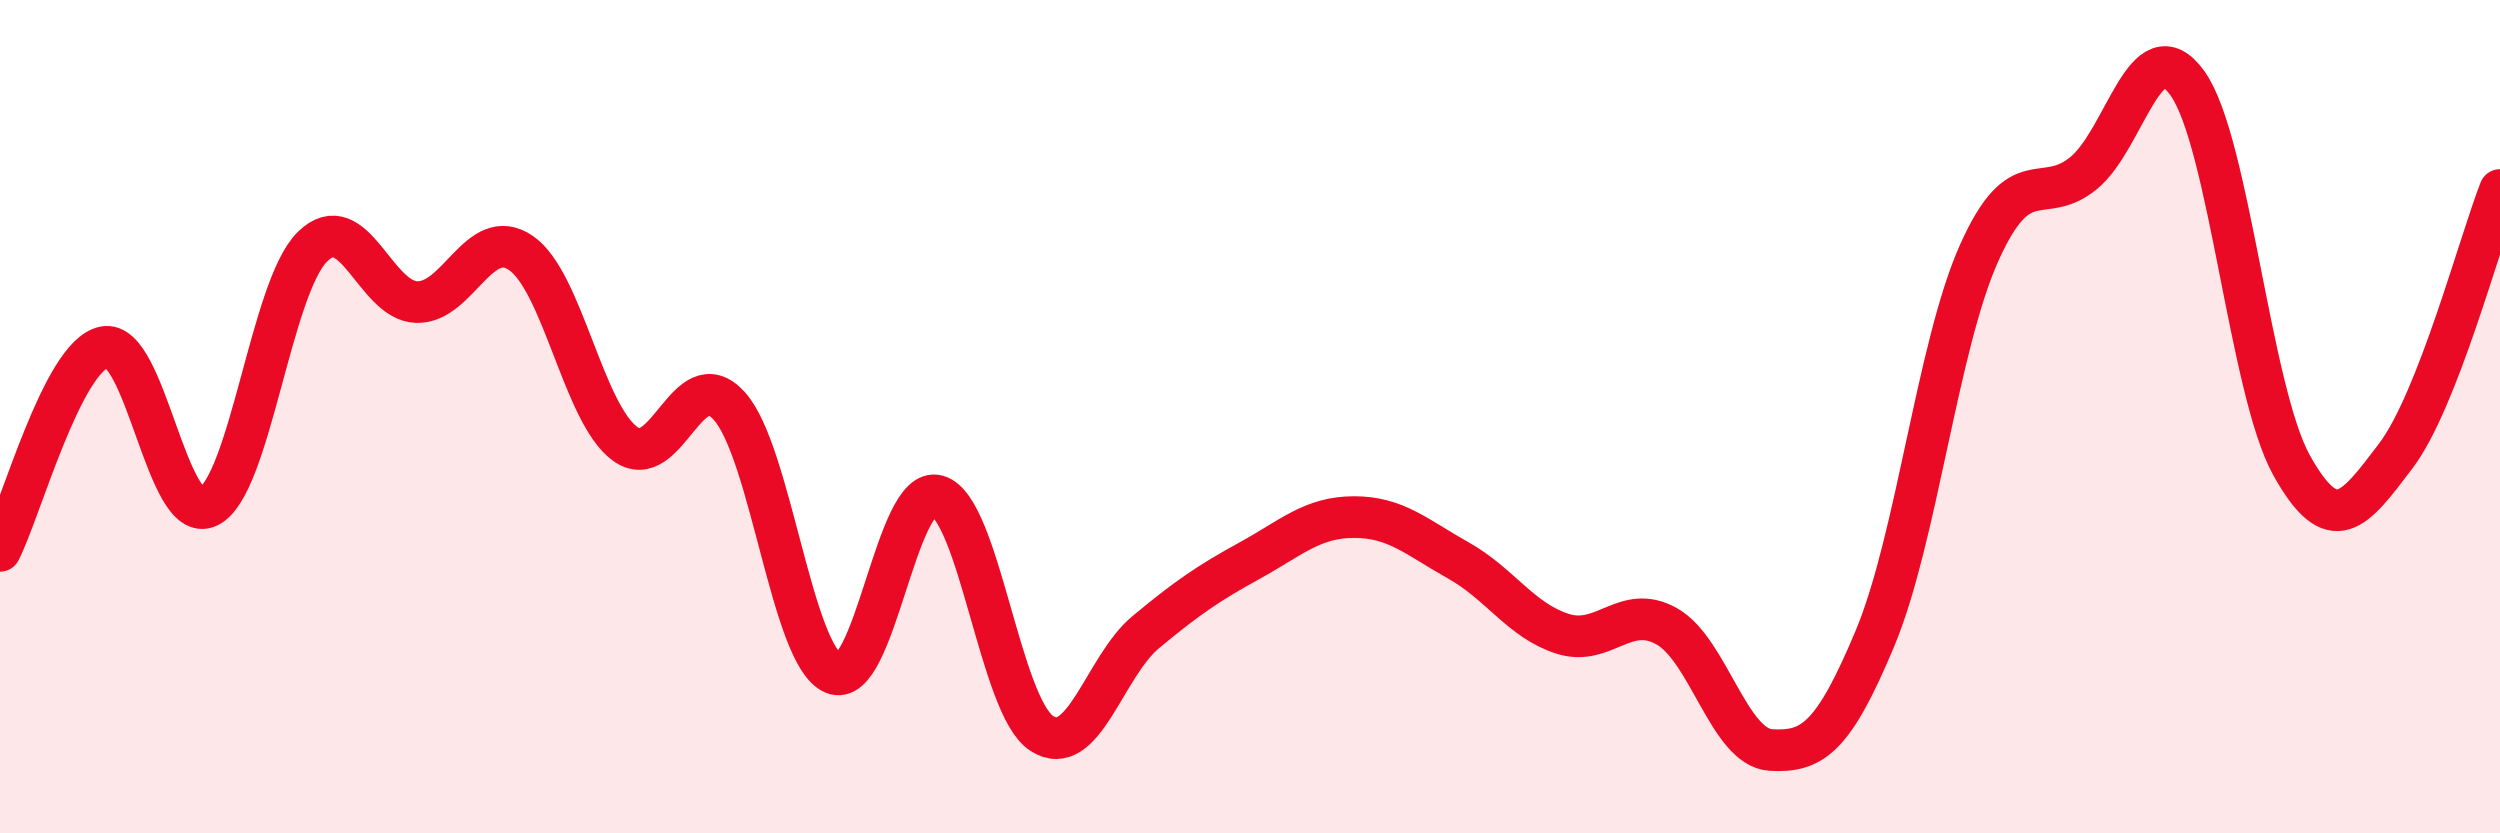
    <svg width="60" height="20" viewBox="0 0 60 20" xmlns="http://www.w3.org/2000/svg">
      <path
        d="M 0,13.22 C 0.5,12.24 1.5,8.54 2.5,8.33 C 3.5,8.12 4,12.64 5,12.16 C 6,11.68 6.5,6.9 7.5,5.92 C 8.5,4.94 9,7.22 10,7.25 C 11,7.28 11.5,5.39 12.5,6.07 C 13.5,6.75 14,9.92 15,10.65 C 16,11.38 16.5,8.64 17.5,9.74 C 18.5,10.84 19,15.73 20,16.16 C 21,16.59 21.5,11.61 22.5,11.9 C 23.5,12.19 24,16.95 25,17.6 C 26,18.25 26.5,16 27.5,15.17 C 28.5,14.34 29,14 30,13.45 C 31,12.9 31.5,12.41 32.5,12.41 C 33.5,12.41 34,12.89 35,13.45 C 36,14.01 36.5,14.89 37.5,15.21 C 38.5,15.53 39,14.47 40,15.03 C 41,15.59 41.5,17.94 42.5,18 C 43.5,18.06 44,17.71 45,15.32 C 46,12.93 46.5,8.3 47.5,6.07 C 48.5,3.84 49,4.97 50,4.16 C 51,3.35 51.5,0.6 52.5,2 C 53.5,3.4 54,9.38 55,11.17 C 56,12.96 56.5,12.26 57.5,10.94 C 58.5,9.62 59.5,5.84 60,4.56L60 20L0 20Z"
        fill="#EB0A25"
        opacity="0.1"
        stroke-linecap="round"
        stroke-linejoin="round"
      />
      <path
        d="M 0,13.22 C 0.5,12.24 1.5,8.54 2.5,8.33 C 3.5,8.12 4,12.64 5,12.16 C 6,11.68 6.5,6.9 7.5,5.92 C 8.5,4.94 9,7.22 10,7.25 C 11,7.28 11.5,5.39 12.5,6.07 C 13.5,6.75 14,9.92 15,10.65 C 16,11.38 16.5,8.64 17.5,9.74 C 18.5,10.84 19,15.73 20,16.16 C 21,16.59 21.5,11.61 22.5,11.9 C 23.5,12.19 24,16.95 25,17.6 C 26,18.25 26.5,16 27.5,15.17 C 28.5,14.34 29,14 30,13.45 C 31,12.9 31.5,12.41 32.5,12.41 C 33.5,12.41 34,12.89 35,13.45 C 36,14.01 36.5,14.89 37.5,15.21 C 38.5,15.53 39,14.47 40,15.03 C 41,15.59 41.5,17.94 42.5,18 C 43.5,18.06 44,17.71 45,15.32 C 46,12.93 46.5,8.3 47.5,6.07 C 48.5,3.84 49,4.97 50,4.16 C 51,3.35 51.5,0.6 52.5,2 C 53.5,3.4 54,9.38 55,11.17 C 56,12.96 56.5,12.26 57.5,10.94 C 58.5,9.62 59.5,5.84 60,4.56"
        stroke="#EB0A25"
        stroke-width="1"
        fill="none"
        stroke-linecap="round"
        stroke-linejoin="round"
      />
    </svg>
  